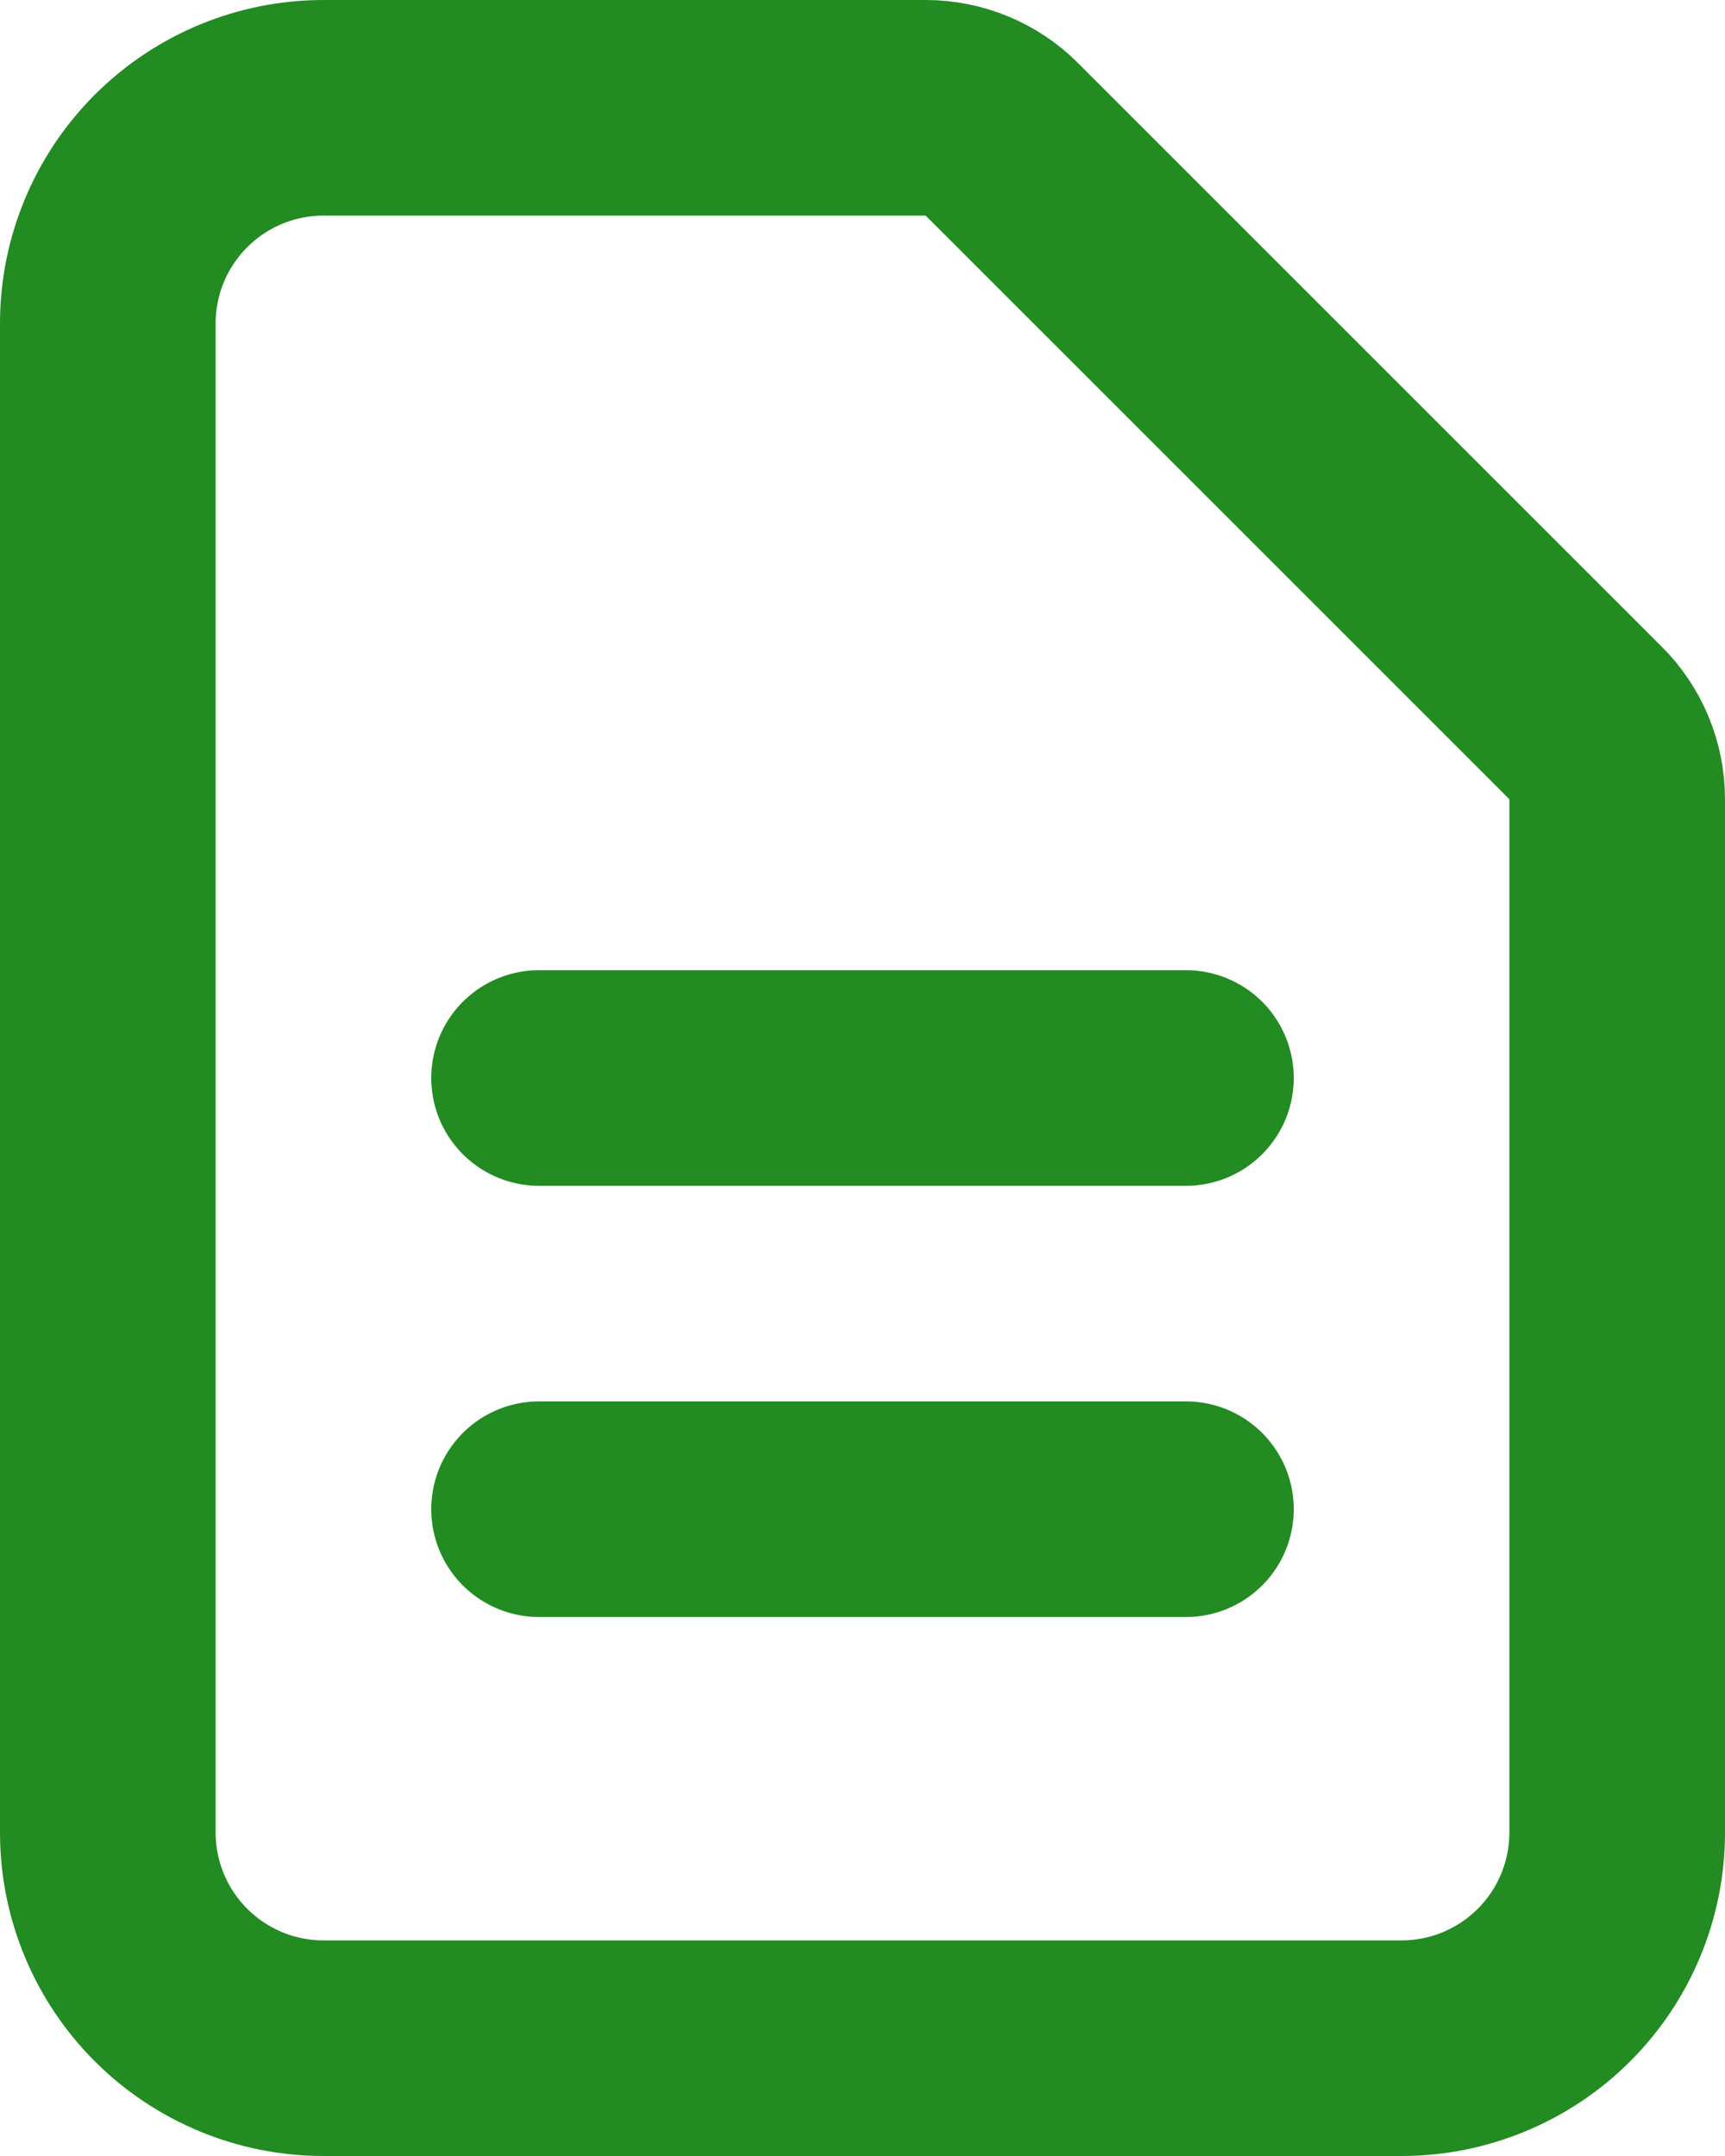 <?xml version="1.0" encoding="UTF-8"?>
<svg xmlns="http://www.w3.org/2000/svg" width="16" height="20" viewBox="0 0 16 20" fill="none">
  <path d="M5 10H11M5 14H11M13 19H3C2.47 19 1.961 18.789 1.586 18.414C1.211 18.039 1 17.53 1 17V3C1 2.47 1.211 1.961 1.586 1.586C1.961 1.211 2.47 1 3 1H8.586C8.851 1 9.106 1.105 9.293 1.293L14.707 6.707C14.895 6.894 15 7.149 15 7.414V17C15 17.53 14.789 18.039 14.414 18.414C14.039 18.789 13.53 19 13 19Z" stroke="#228B22" stroke-width="2" stroke-linecap="round" stroke-linejoin="round"></path>
</svg>
